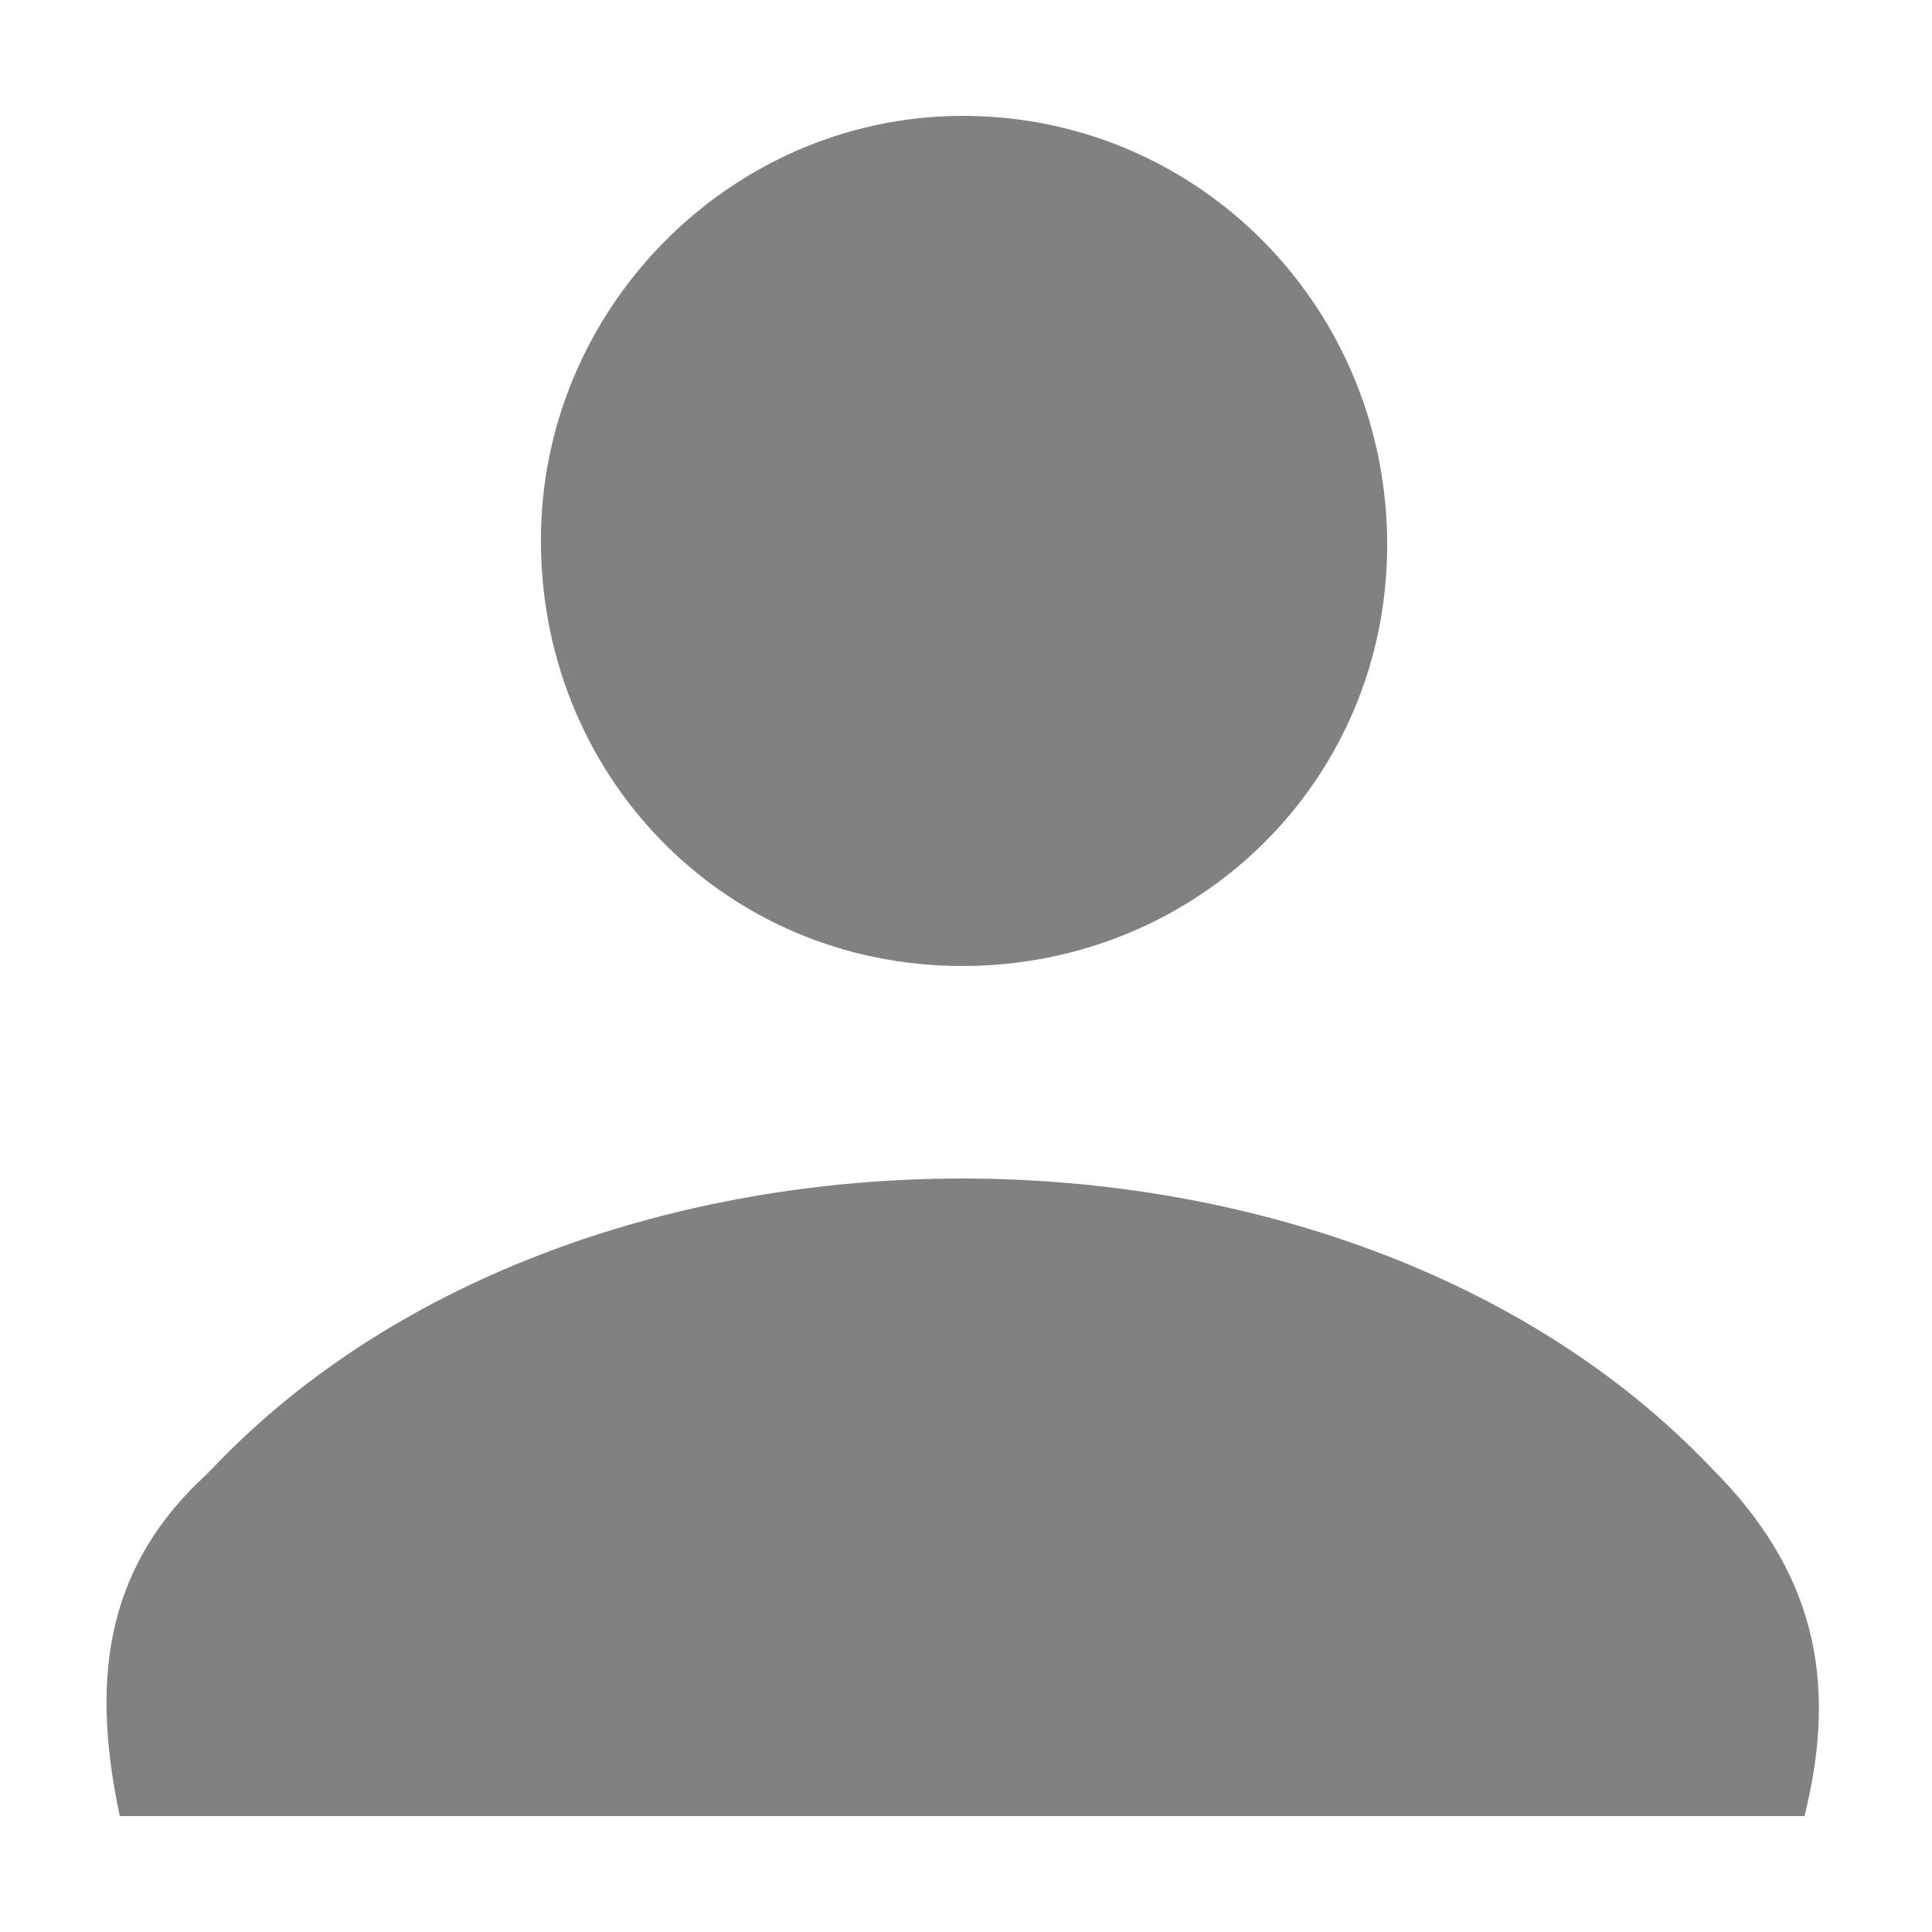 <?xml version="1.0" encoding="utf-8"?>
<!-- Generator: Adobe Illustrator 21.1.0, SVG Export Plug-In . SVG Version: 6.00 Build 0)  -->
<svg version="1.1" id="Layer_1" xmlns="http://www.w3.org/2000/svg" xmlns:xlink="http://www.w3.org/1999/xlink" x="0px" y="0px"
	 viewBox="0 0 50 50" style="enable-background:new 0 0 50 50;" xml:space="preserve">
<style type="text/css">
	.st0{fill:#818181;}
</style>
<g>
	<path class="st0" d="M46.7,47c-14.5,0-29,0-43.6,0c-0.7-3.3-0.5-6.3,2.2-8.8c0.1-0.1,0.1-0.1,0.2-0.2C15,28,34.8,28,44.3,38
		C46.9,40.6,47.6,43.4,46.7,47z"/>
	<path class="st0" d="M35.9,14.1c0,6.1-4.9,10.9-11,10.9c-6.2,0-11-5-10.9-11.2C14.1,7.8,19.1,2.9,25.1,3C31.1,3.1,35.9,8,35.9,14.1
		z"/>
</g>
</svg>
